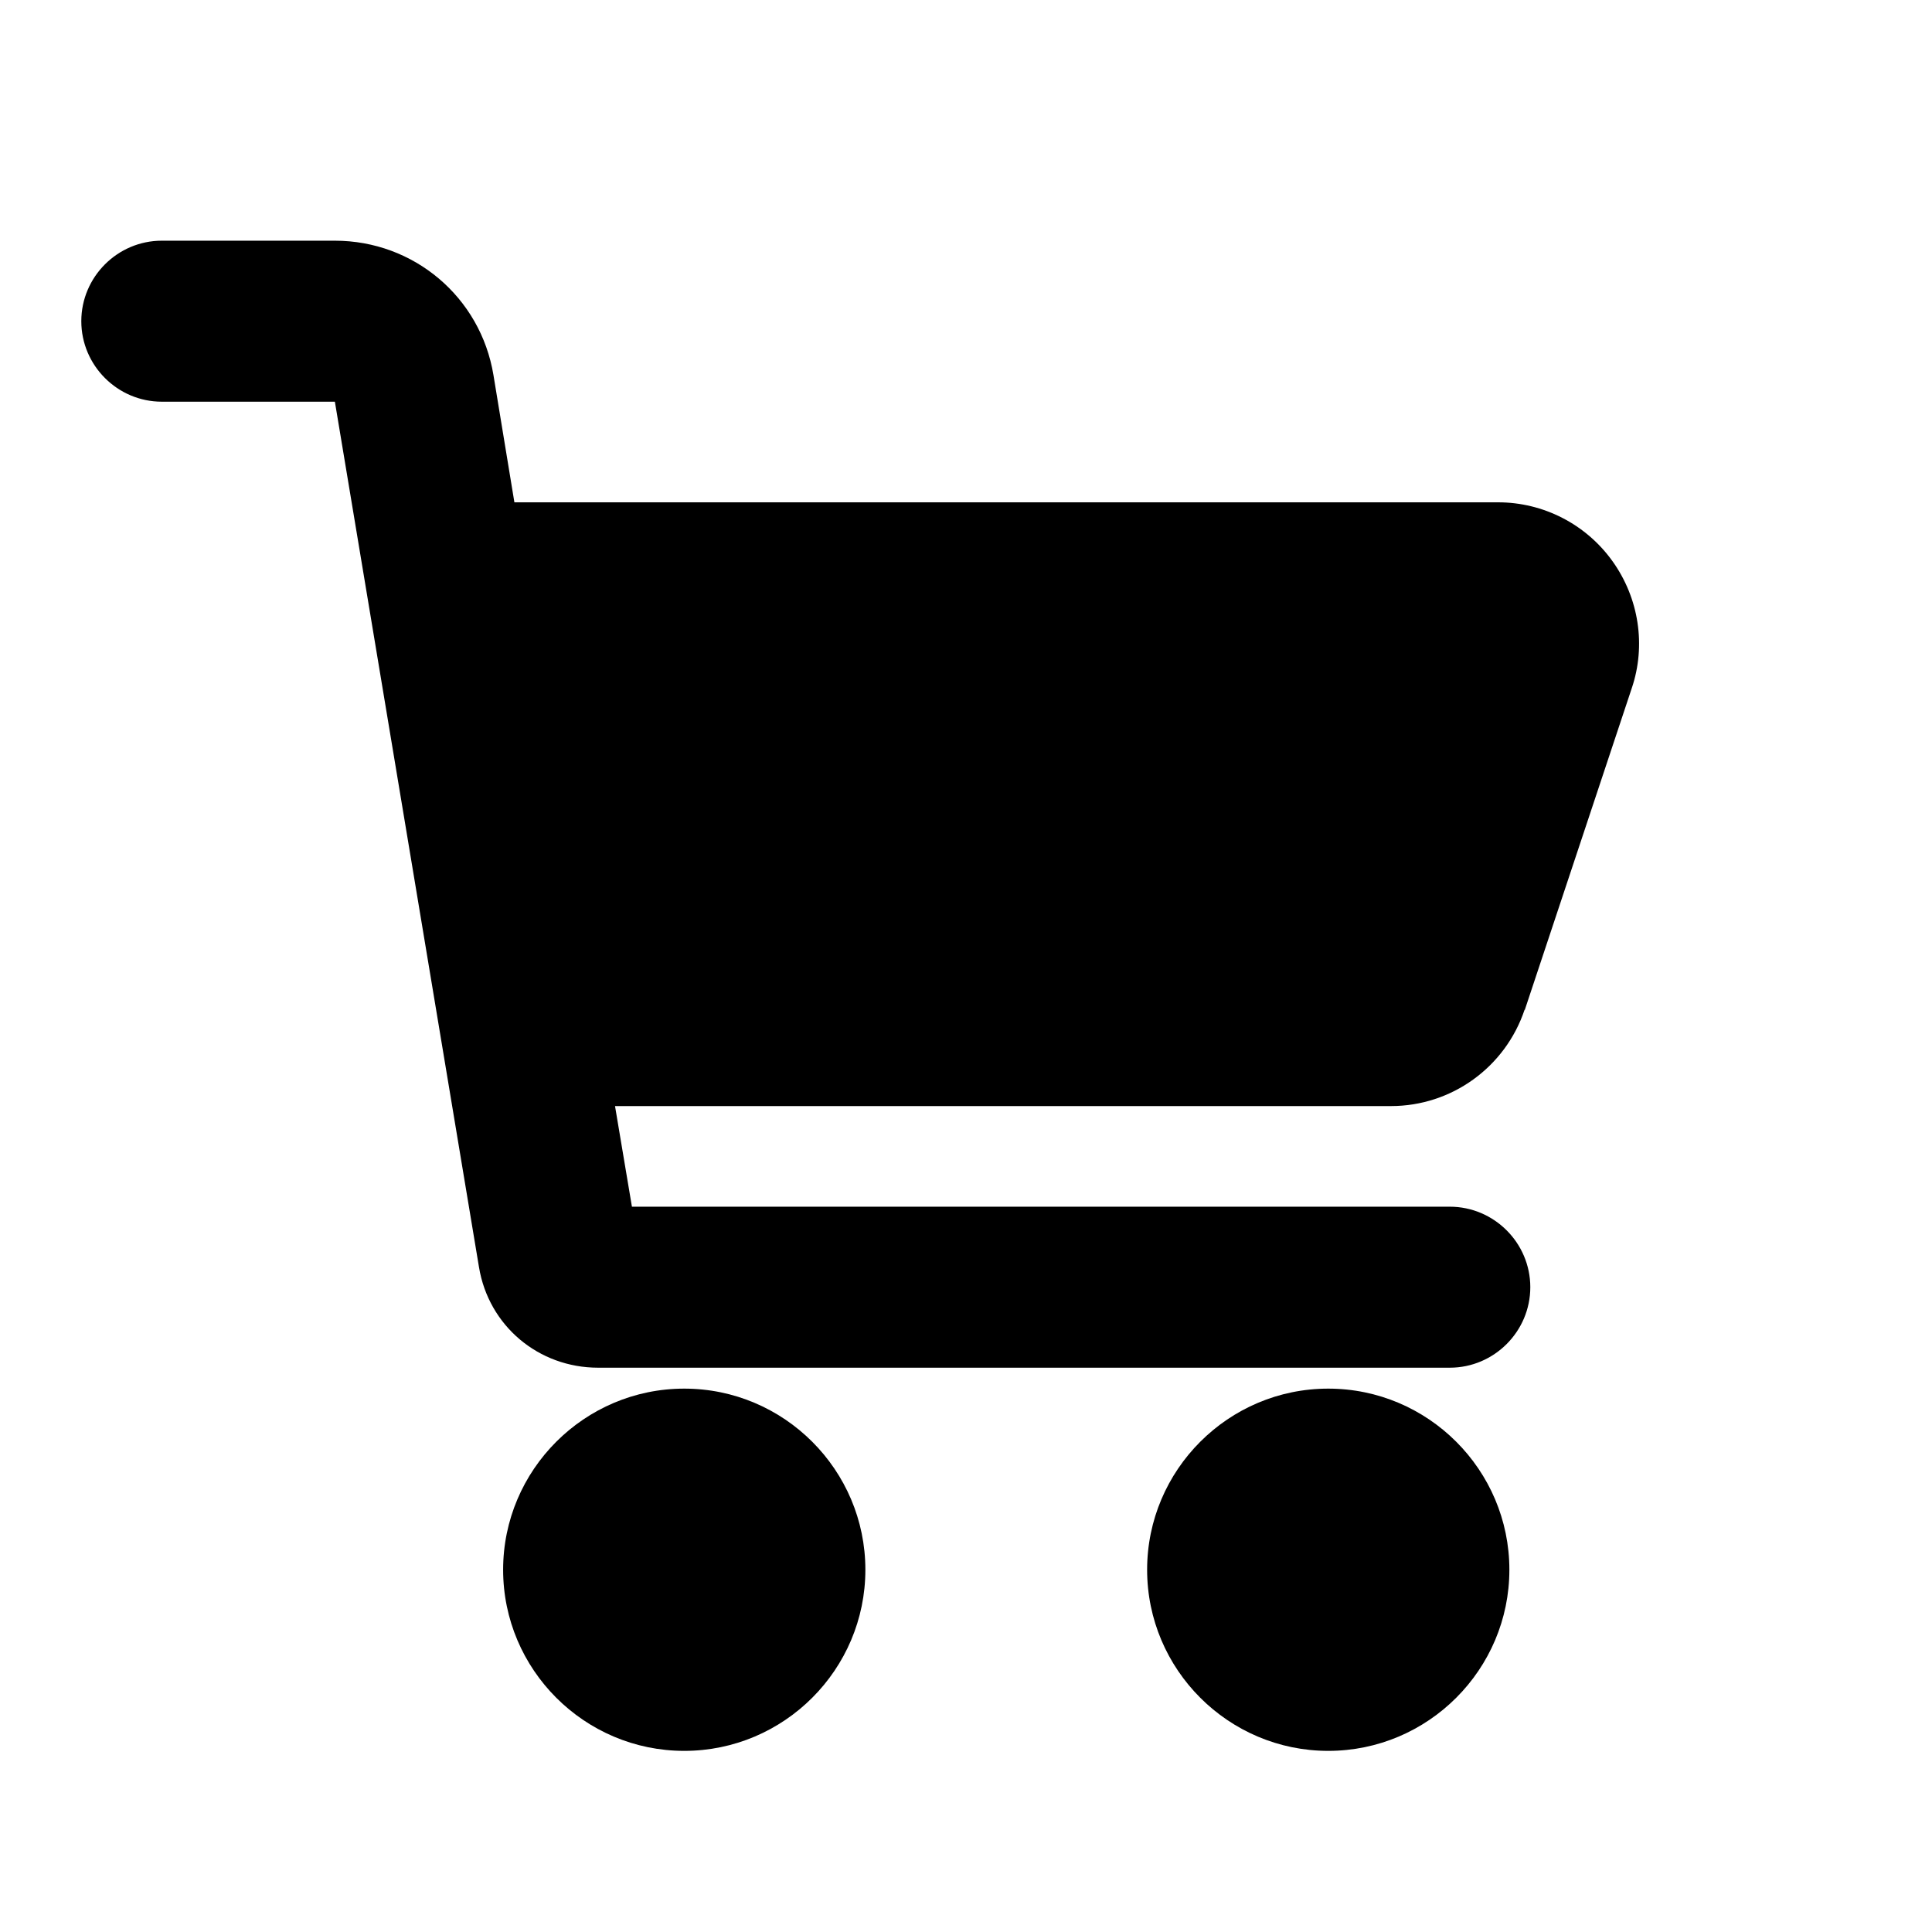 <svg xmlns="http://www.w3.org/2000/svg" width="24" height="24" fill="currentColor" class="mi-solid mi-shopping-cart" viewBox="0 0 24 24">
  <path d="m18.94 12.55 1.33-4c.18-.53.09-1.12-.24-1.58s-.86-.73-1.42-.73H6.39l-.26-1.58c-.16-.97-.99-1.67-1.97-1.67H2.01c-.55 0-1 .45-1 1s.45 1 1 1h2.15l1.79 10.75c.12.73.74 1.25 1.48 1.25h10.58c.55 0 1-.45 1-1s-.45-1-1-1H7.85l-.21-1.25h9.64c.75 0 1.42-.48 1.66-1.2ZM8.5 17.25c-1.24 0-2.25 1.01-2.25 2.25s1.01 2.25 2.25 2.25 2.25-1.01 2.25-2.25-1.01-2.25-2.25-2.25m8 0c-1.24 0-2.25 1.01-2.25 2.25s1.01 2.25 2.25 2.25 2.25-1.01 2.25-2.25-1.01-2.25-2.25-2.25"/>
</svg>